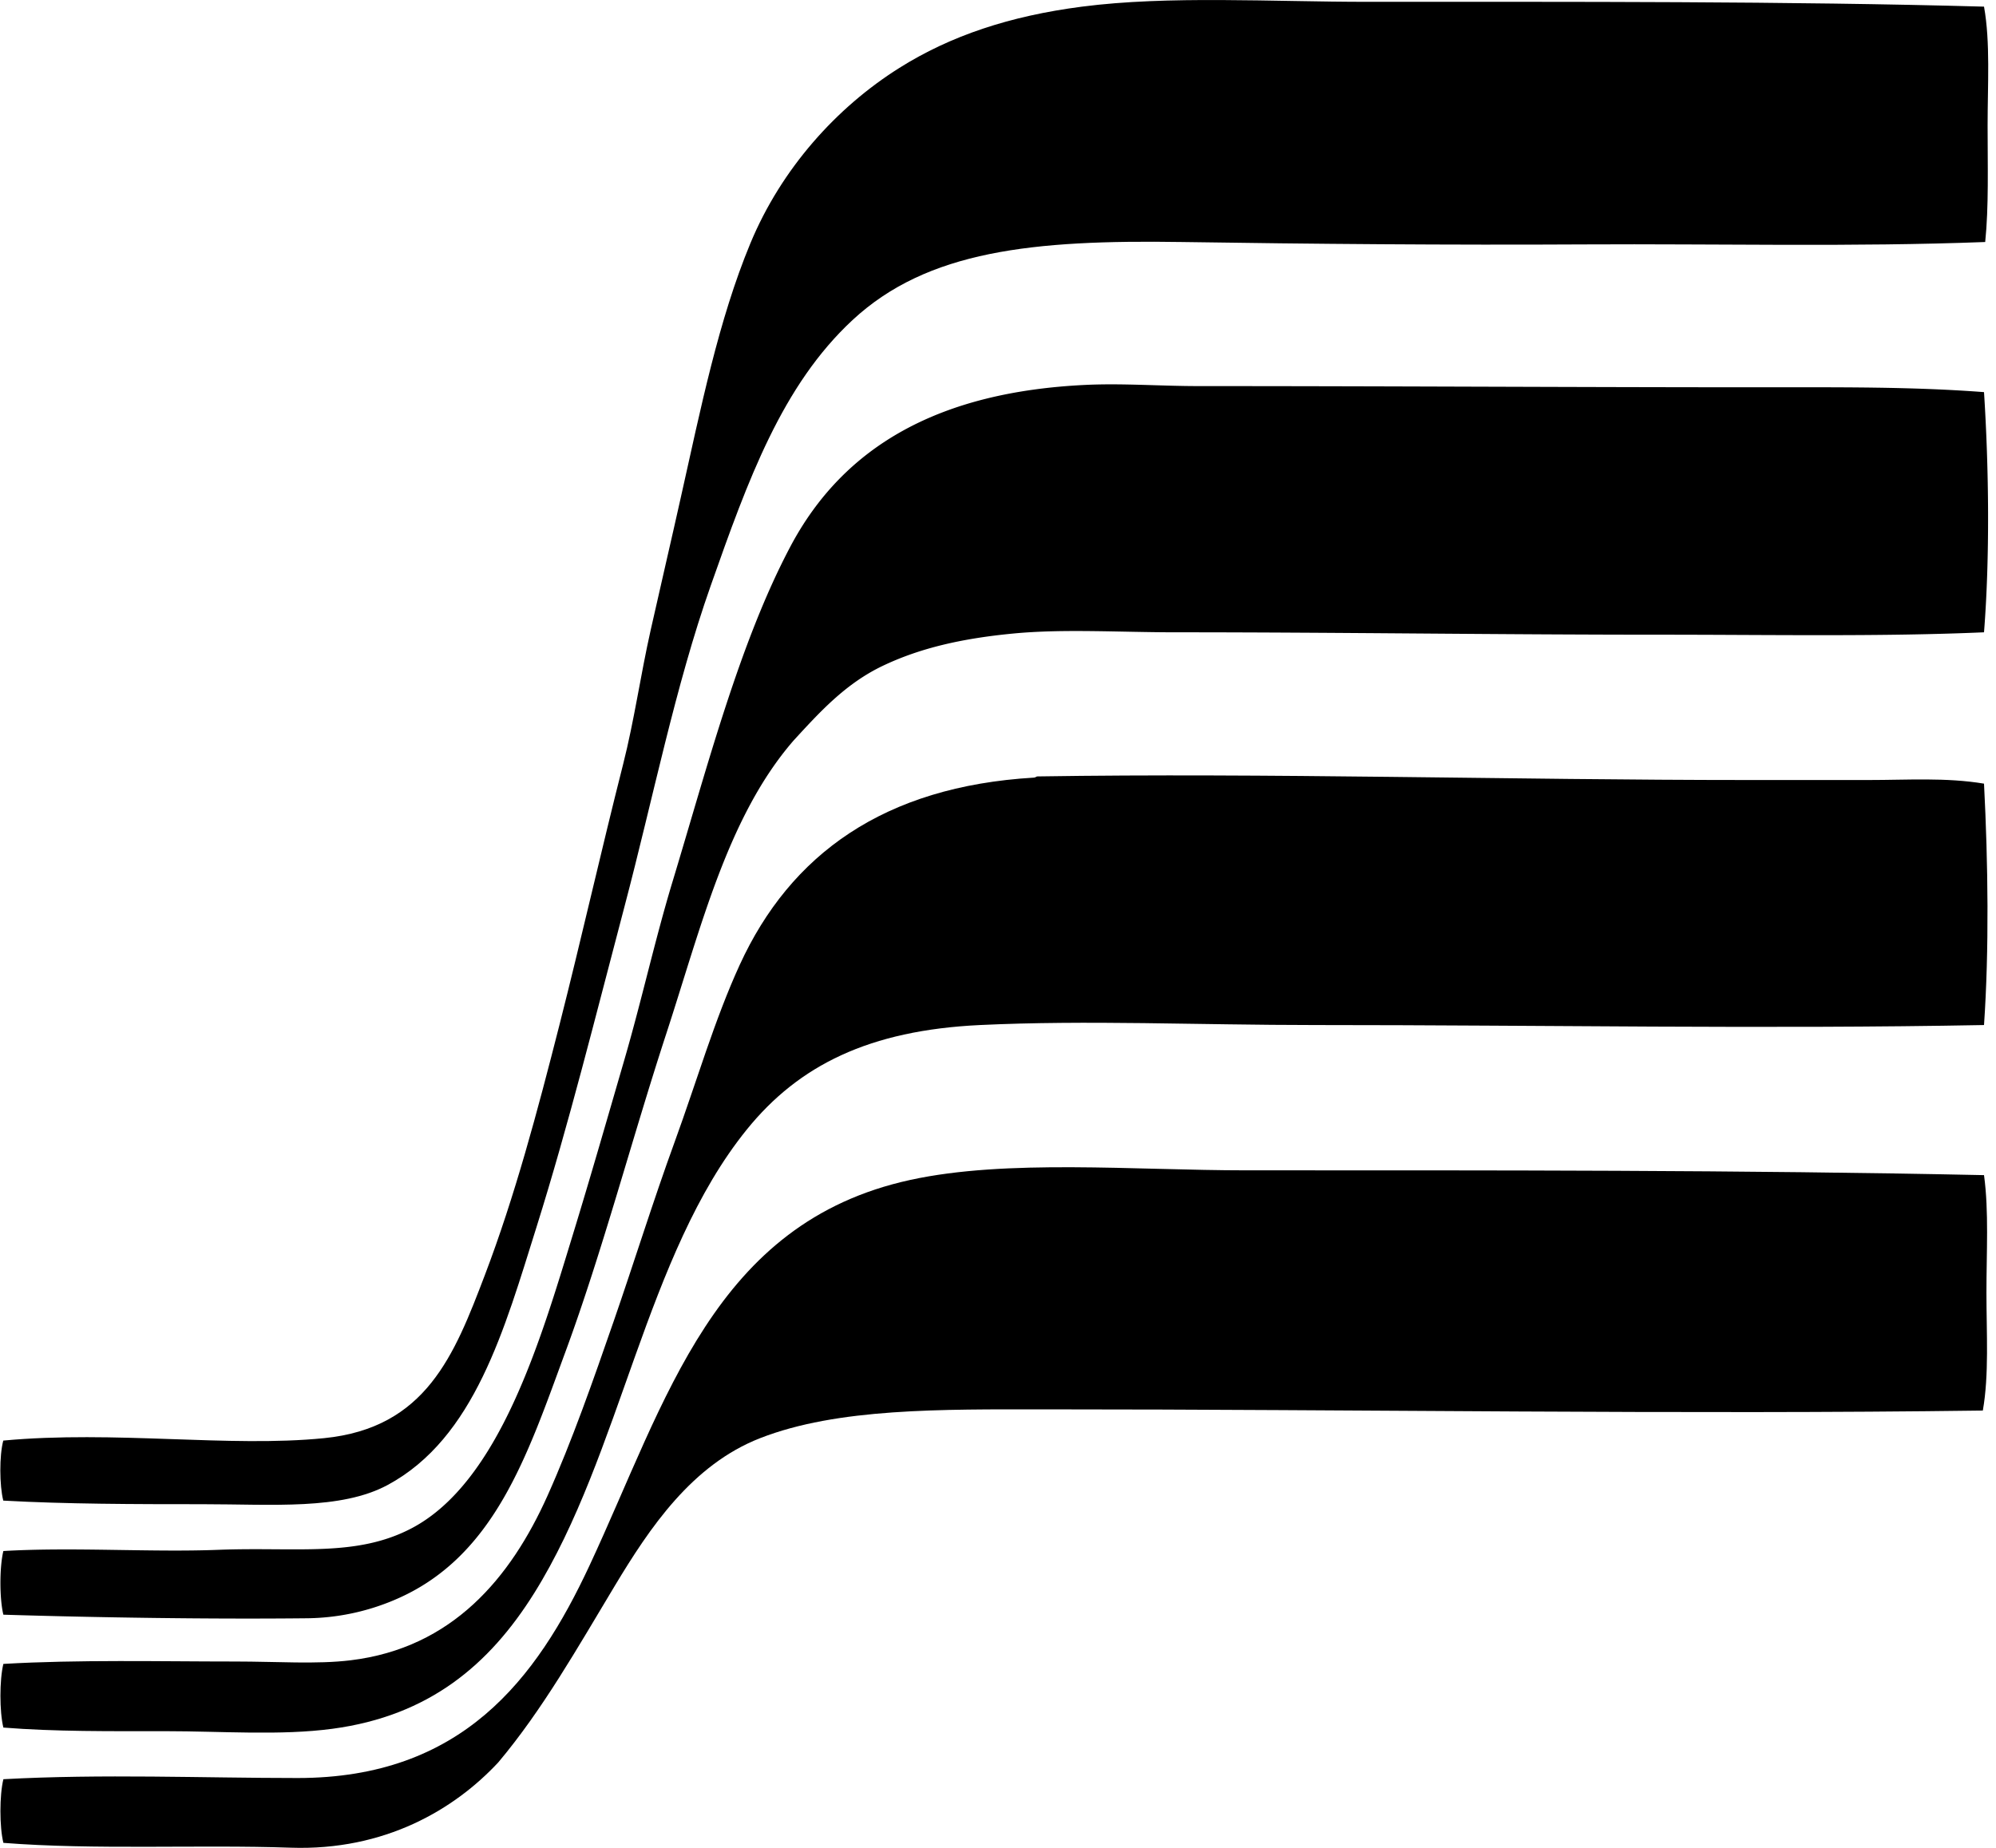 <svg xmlns="http://www.w3.org/2000/svg" width="216" height="200" fill="none" viewBox="0 0 216 200">
  <path fill="#000" fill-rule="evenodd" d="M214.703.718c.694 3.85.388 8.473.388 12.868 0 4.366.134 8.779-.26 12.608-14.297.547-28.888.18-43.415.26-14.575.08-29.551-.047-43.546-.26-16.09-.247-27.505.915-35.615 8.45-7.625 7.084-11.307 17.293-15.337 28.726-3.86 10.942-6.236 23.002-9.36 34.834-3.11 11.78-6.028 23.547-9.489 34.574-3.472 11.058-6.701 22.876-16.118 27.947-5.069 2.729-12.441 2.081-20.017 2.081-7.406 0-14.8-.013-21.578-.389-.416-1.609-.437-4.891 0-6.498 12.056-1.118 24.43.767 34.706-.26 11.044-1.103 14.104-8.982 17.416-17.676 3.225-8.473 5.676-17.669 8.06-27.037 2.378-9.345 4.52-18.88 6.889-28.207 1.21-4.763 1.892-9.68 2.99-14.558 1.073-4.775 2.197-9.581 3.248-14.297 2.163-9.656 4.089-19.245 7.542-27.557 3.351-8.066 9.31-14.698 16.119-18.977 5.554-3.492 11.97-5.622 19.757-6.63 9.37-1.214 20.518-.522 30.935-.522 22.012 0 45.452-.07 66.685.52Z" clip-rule="evenodd"/>
  <path fill="#000" fill-rule="evenodd" d="M214.703 42.44c.53 8.279.64 17.883 0 25.996-10.952.484-23.043.26-34.965.26-17.954 0-34.672-.26-52.513-.26-6.105 0-12.133-.385-17.548.131-5.611.535-10.147 1.585-14.17 3.51-3.995 1.914-6.742 4.93-9.617 8.06-7.125 8.203-10 20.15-13.778 31.714-3.767 11.531-6.93 23.633-10.916 34.446-4.13 11.199-7.678 22.346-18.59 26.906a24.863 24.863 0 0 1-9.486 1.949c-10.373.108-22.444-.072-32.756-.388-.424-1.744-.424-5.149 0-6.89 7.527-.444 15.985.152 23.267-.131 8.481-.326 14.923.823 20.927-2.34 9.517-5.012 13.974-20.479 17.417-31.714 1.9-6.2 3.724-12.56 5.59-18.978 1.89-6.503 3.323-13.035 5.2-19.238 3.79-12.52 7.26-25.89 12.74-36.266 5.803-10.99 16.208-16.802 31.976-17.548 3.994-.188 8.103.129 12.218.129 20.397 0 41.196.13 61.091.13 8.036.003 15.995-.079 23.913.523Z" clip-rule="evenodd"/>
  <path fill="#000" fill-rule="evenodd" d="M214.703 84.817c.445 8.628.558 18.014 0 26.127-23.47.447-47.964 0-72.399 0-12.631 0-24.681-.553-36.266 0-11.968.571-19.59 4.351-25.219 11.307-10.947 13.531-13.618 35.155-23.005 50.173-4.857 7.768-11.379 13.289-21.837 14.688-5.631.754-11.942.26-18.067.26-6.015 0-11.96.057-17.546-.391-.424-1.743-.424-5.145 0-6.889 8.185-.476 16.926-.26 25.088-.26 4.562 0 8.792.314 12.48-.131 11.034-1.332 17.34-8.941 21.315-17.808 2.656-5.927 4.96-12.528 7.149-18.846 2.216-6.393 4.276-13.04 6.629-19.498 2.384-6.544 4.3-13.173 7.02-19.108 5.493-11.986 15.62-19.318 31.846-20.277.203-.013.229-.129.388-.129 24.913-.39 51.215.389 76.95.389h12.999c4.156.002 8.373-.293 12.475.393Z" clip-rule="evenodd"/>
  <path fill="#000" fill-rule="evenodd" d="M214.703 127.19c.538 3.929.26 8.347.263 12.739 0 4.354.293 8.864-.391 12.74-32.479.444-67.811-.132-101.516-.129-11.186 0-22.419-.159-30.805 3.119-7.36 2.878-11.929 9.672-15.727 15.987-4.032 6.702-7.815 13.408-12.608 19.107-4.714 5.061-12.246 9.584-22.485 9.229-9.911-.342-21.21.257-31.067-.522-.43-1.725-.427-5.164 0-6.889 10.734-.586 21.531-.129 31.846-.129 17.746 0 25.818-10.643 31.586-23.007 8.324-17.844 13.446-37.084 34.705-41.726 10.438-2.278 24.203-1.038 36.392-1.038 26.577 0 53.598-.039 79.807.519Z" clip-rule="evenodd"/>
</svg>
